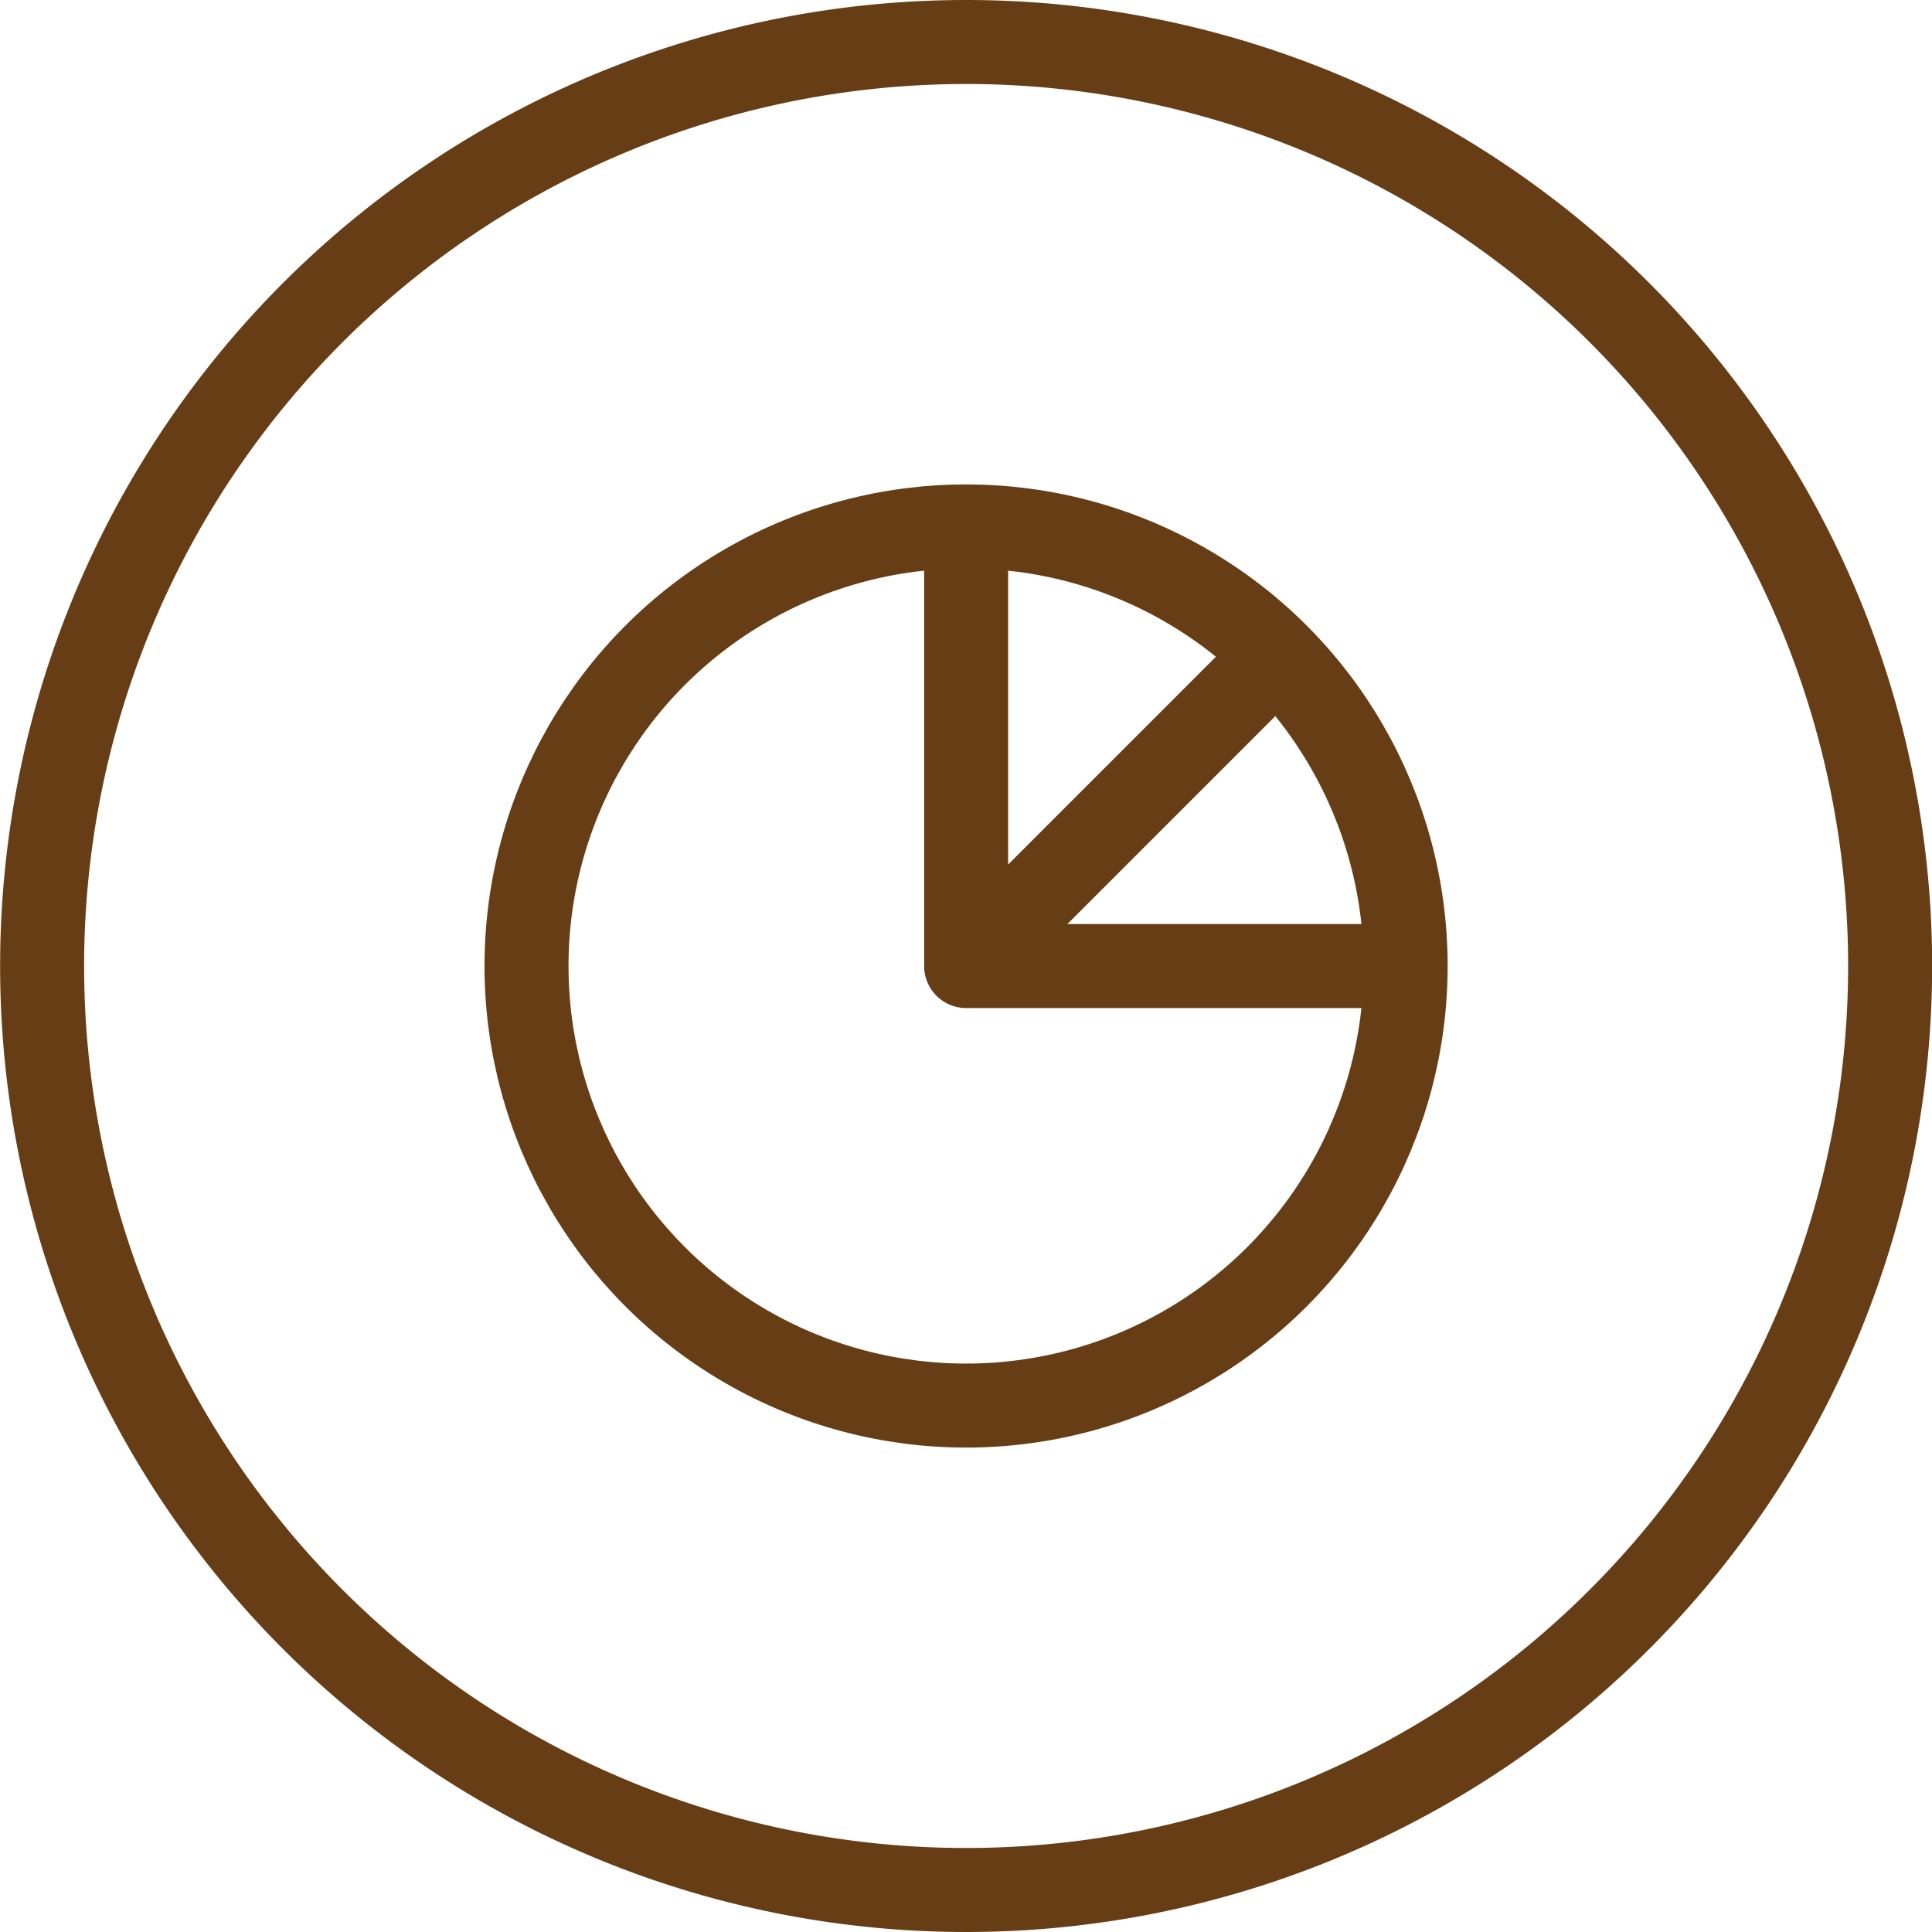 <?xml version="1.0" encoding="UTF-8"?>
<svg xmlns="http://www.w3.org/2000/svg" width="46" height="46" viewBox="0 0 46 46">
  <g id="Group_49" data-name="Group 49" transform="translate(-12130.189 -916)">
    <circle id="Ellipse_17" data-name="Ellipse 17" cx="10.466" cy="10.466" r="10.466" transform="translate(12142.725 928.534)" fill="none" stroke="#663d15" stroke-miterlimit="10" stroke-width="2"></circle>
    <path id="Path_38" data-name="Path 38" d="M82.6.5a22,22,0,1,0,22,22A22,22,0,0,0,82.6.5Z" transform="translate(12070.592 916.5)" fill="none" stroke="#663d15" stroke-miterlimit="10" stroke-width="2"></path>
    <path id="Path_39" data-name="Path 39" d="M71.6,6.267V16.735H82.066" transform="translate(12081.592 922.266)" fill="none" stroke="#663d15" stroke-linejoin="round" stroke-width="2"></path>
    <line id="Line_37" data-name="Line 37" y1="7.402" x2="7.402" transform="translate(12153.19 931.598)" fill="none" stroke="#663d15" stroke-linejoin="round" stroke-width="2"></line>
  </g>
</svg>
